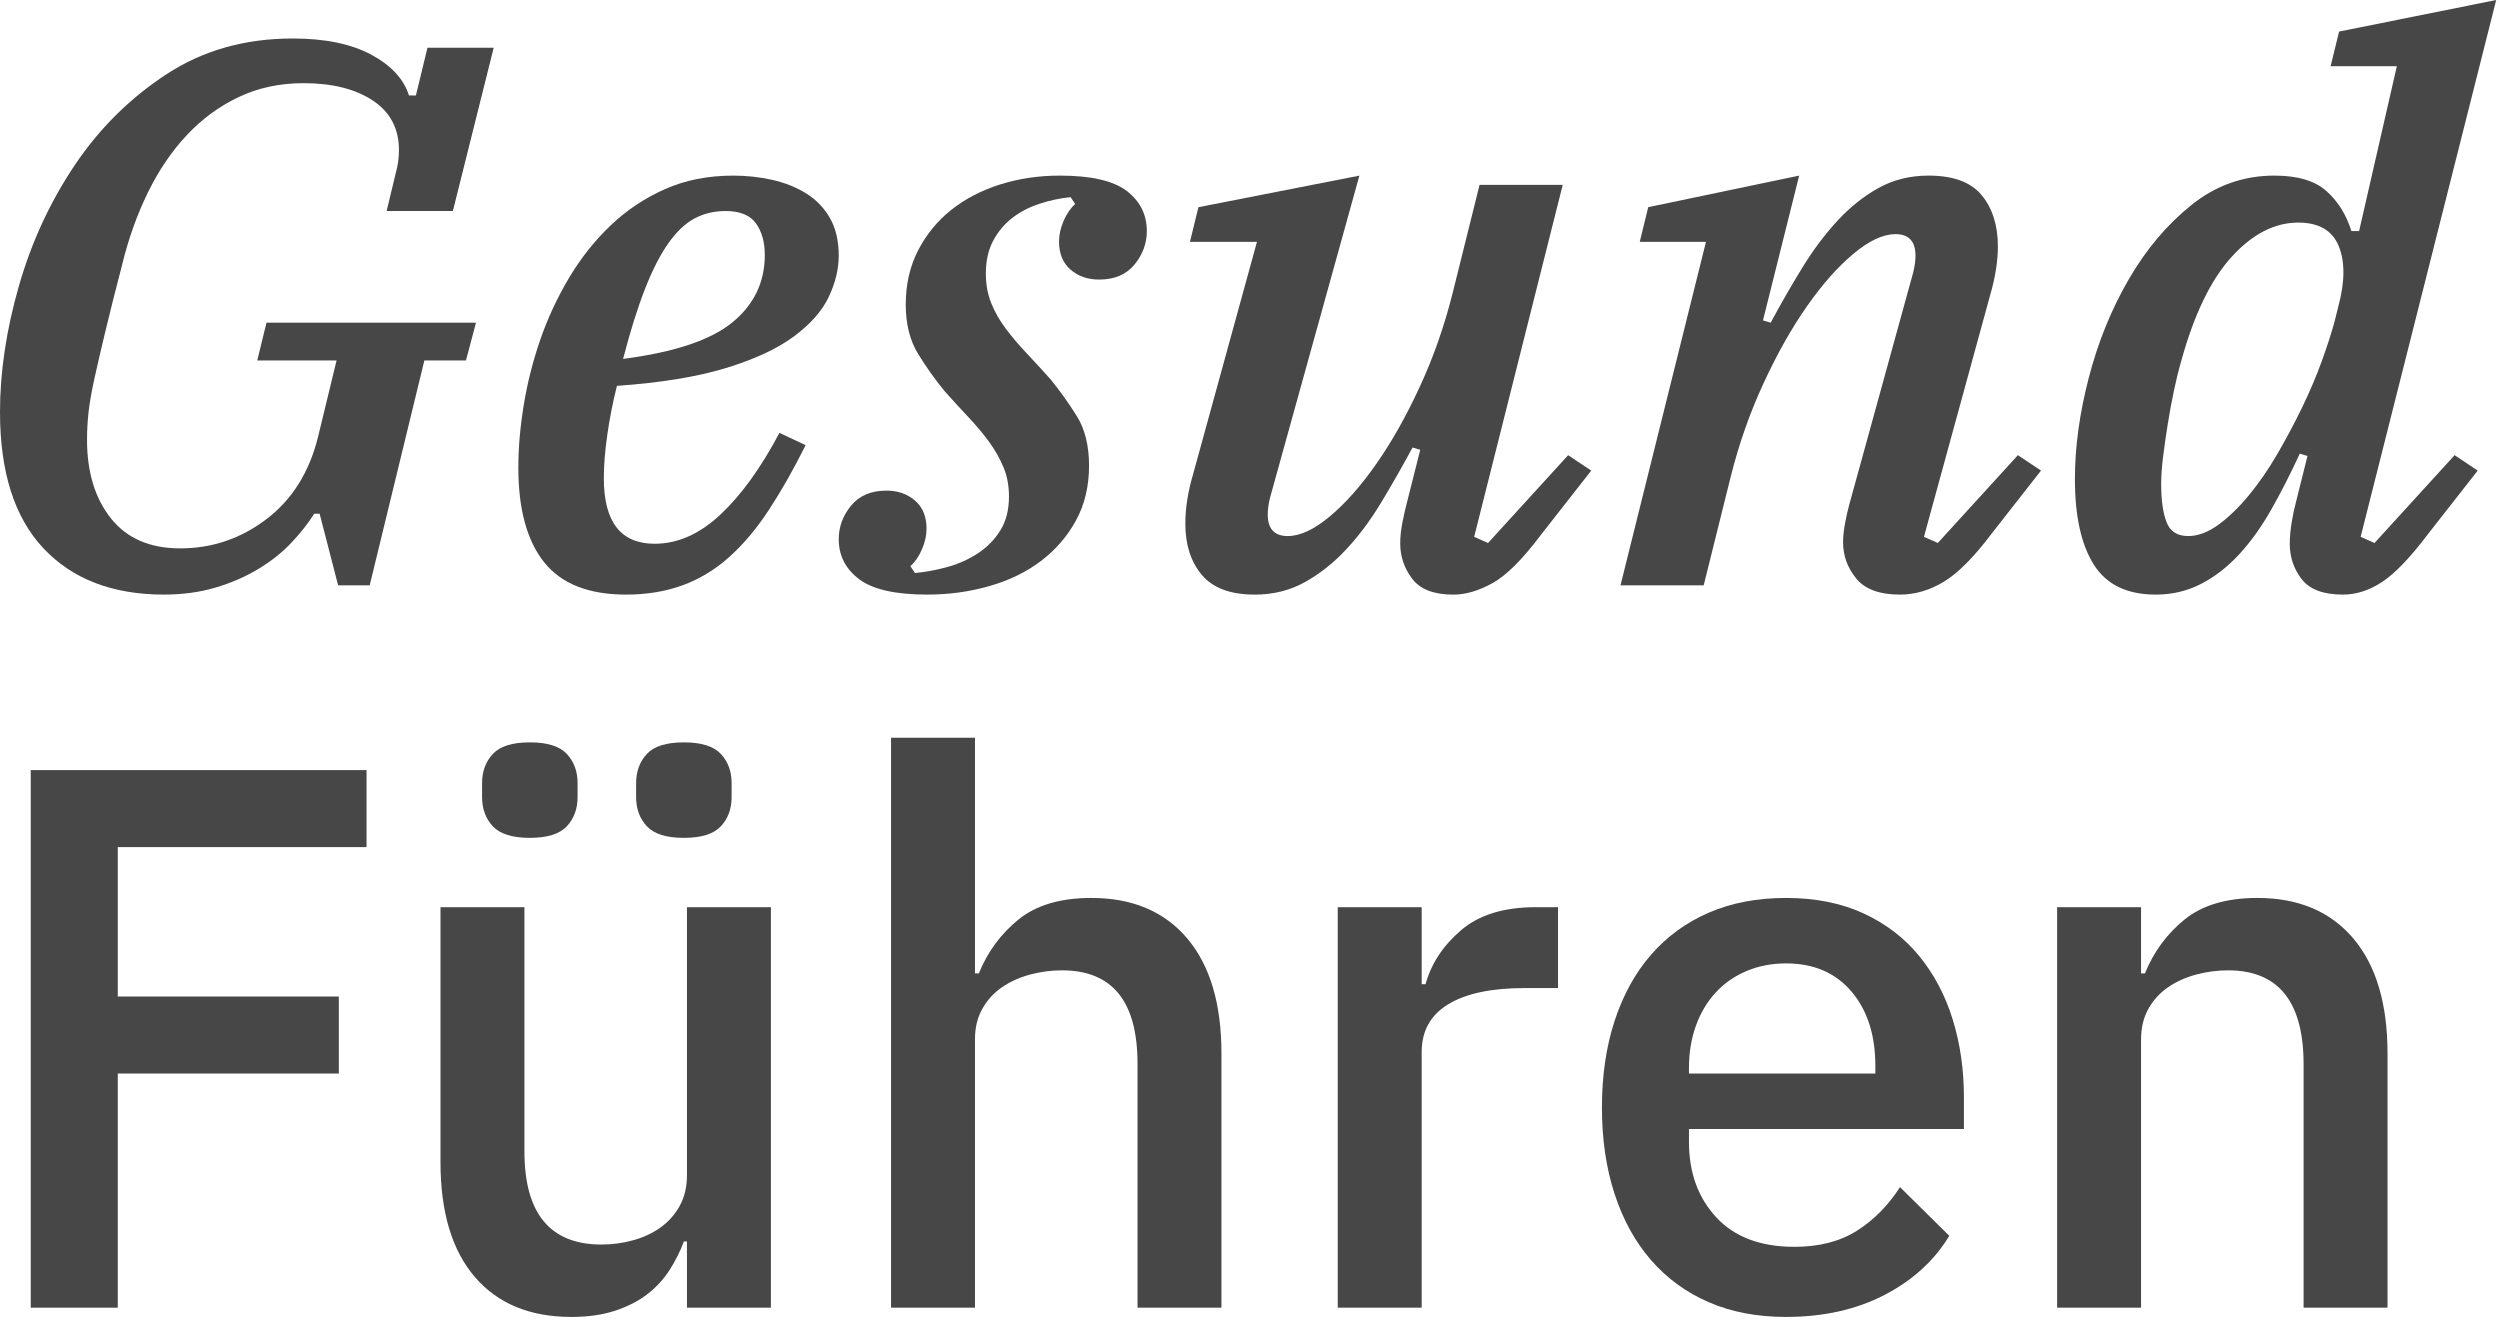 <svg width="488" height="258" viewBox="0 0 488 258" fill="none" xmlns="http://www.w3.org/2000/svg">
    <path d="M32.021 116.066C21.999 116.066 14.156 113.059 8.495 107.045C2.831 101.031 0 92.16 0 80.432C0 72.615 1.224 64.42 3.682 55.851C6.137 47.283 9.772 39.413 14.582 32.248C19.395 25.083 25.356 19.166 32.473 14.506C39.588 9.846 47.807 7.514 57.13 7.514C63.443 7.514 68.555 8.568 72.464 10.671C76.372 12.776 78.827 15.434 79.831 18.64H81.185L83.44 9.32H96.369L88.4 41.192H75.471L77.277 33.675C77.477 32.976 77.626 32.248 77.726 31.496C77.826 30.744 77.876 30.016 77.876 29.314C77.876 25.106 76.173 21.873 72.767 19.618C69.358 17.363 64.848 16.235 59.236 16.235C54.623 16.235 50.415 17.136 46.607 18.939C42.796 20.745 39.413 23.226 36.459 26.383C33.502 29.54 30.971 33.275 28.865 37.582C26.76 41.893 25.106 46.506 23.905 51.415C22.498 56.827 21.371 61.314 20.522 64.87C19.668 68.429 18.966 71.462 18.417 73.967C17.865 76.472 17.489 78.627 17.289 80.43C17.086 82.236 16.987 84.039 16.987 85.842C16.987 92.158 18.54 97.27 21.65 101.179C24.754 105.087 29.264 107.043 35.181 107.043C41.394 107.043 47.006 105.14 52.018 101.329C57.027 97.521 60.387 92.159 62.09 85.243L65.699 70.358H50.215L52.018 62.991H92.91L90.957 70.358H82.838L72.164 114.257H66.001L62.392 100.277H61.338C60.137 102.18 58.634 104.085 56.828 105.988C55.025 107.894 52.87 109.597 50.365 111.1C47.857 112.603 45.077 113.807 42.02 114.709C38.963 115.61 35.63 116.063 32.022 116.063L32.021 116.066Z" fill="#474747"/>
    <path d="M122.227 116.066C114.91 116.066 109.574 113.961 106.215 109.75C102.856 105.542 101.179 99.376 101.179 91.26C101.179 87.452 101.528 83.39 102.233 79.08C102.932 74.772 104.01 70.512 105.463 66.301C106.917 62.093 108.796 58.059 111.101 54.2C113.406 50.342 116.113 46.932 119.22 43.975C122.327 41.021 125.859 38.663 129.82 36.91C133.778 35.157 138.212 34.279 143.125 34.279C145.73 34.279 148.261 34.555 150.719 35.104C153.174 35.656 155.379 36.534 157.332 37.735C159.288 38.939 160.841 40.542 161.995 42.548C163.146 44.554 163.722 47.008 163.722 49.915C163.722 52.523 163.07 55.201 161.769 57.958C160.465 60.715 158.184 63.293 154.927 65.701C151.671 68.106 147.234 70.161 141.622 71.864C136.008 73.57 128.943 74.721 120.424 75.32C119.619 78.529 118.994 81.71 118.545 84.869C118.093 88.026 117.867 90.859 117.867 93.361C117.867 101.882 121.176 106.14 127.792 106.14C132.302 106.14 136.586 104.237 140.645 100.429C144.706 96.621 148.538 91.309 152.147 84.493L157.259 86.898C154.854 91.708 152.446 95.945 150.041 99.601C147.636 103.263 145.055 106.317 142.298 108.771C139.541 111.229 136.51 113.058 133.204 114.259C129.895 115.463 126.236 116.065 122.228 116.065L122.227 116.066ZM121.625 70.059C131.647 68.758 138.765 66.377 142.976 62.918C147.184 59.462 149.289 55.078 149.289 49.763C149.289 47.261 148.711 45.206 147.559 43.6C146.408 42 144.426 41.195 141.622 41.195C139.417 41.195 137.411 41.671 135.608 42.622C133.805 43.576 132.099 45.18 130.496 47.435C128.893 49.69 127.363 52.674 125.912 56.379C124.456 60.088 123.028 64.647 121.625 70.059Z" fill="#474747"/>
    <path d="M181.011 116.066C174.798 116.066 170.361 115.062 167.706 113.059C165.049 111.053 163.721 108.449 163.721 105.239C163.721 102.834 164.526 100.655 166.129 98.7C167.729 96.744 170.037 95.769 173.044 95.769C175.246 95.769 177.102 96.415 178.606 97.707C180.11 98.999 180.861 100.831 180.861 103.216C180.861 104.508 180.561 105.847 179.96 107.239C179.358 108.631 178.606 109.72 177.705 110.513L178.606 111.855C180.711 111.658 182.84 111.259 184.996 110.663C187.151 110.064 189.13 109.168 190.936 107.973C192.739 106.778 194.19 105.283 195.294 103.489C196.398 101.698 196.95 99.504 196.95 96.917C196.95 94.826 196.598 92.935 195.896 91.241C195.194 89.547 194.266 87.902 193.115 86.311C191.961 84.717 190.634 83.125 189.13 81.533C187.627 79.939 186.073 78.244 184.47 76.45C182.564 74.142 180.811 71.681 179.208 69.071C177.605 66.461 176.803 63.245 176.803 59.431C176.803 55.517 177.605 52.002 179.208 48.889C180.811 45.776 182.967 43.14 185.674 40.981C188.378 38.823 191.559 37.167 195.22 36.01C198.876 34.856 202.761 34.278 206.872 34.278C212.983 34.278 217.343 35.279 219.951 37.285C222.556 39.291 223.859 41.895 223.859 45.102C223.859 47.507 223.057 49.689 221.454 51.641C219.851 53.597 217.546 54.574 214.539 54.574C212.334 54.574 210.481 53.931 208.977 52.639C207.473 51.347 206.722 49.509 206.722 47.127C206.722 45.835 207.022 44.496 207.623 43.104C208.225 41.715 208.977 40.623 209.878 39.827L208.977 38.485C206.969 38.685 204.966 39.108 202.963 39.756C200.955 40.405 199.178 41.327 197.625 42.519C196.069 43.714 194.818 45.209 193.866 47C192.912 48.794 192.439 50.935 192.439 53.425C192.439 55.516 192.788 57.433 193.49 59.177C194.189 60.918 195.143 62.586 196.347 64.181C197.548 65.773 198.902 67.367 200.405 68.961C201.908 70.553 203.462 72.247 205.065 74.038C206.871 76.249 208.574 78.633 210.177 81.194C211.78 83.755 212.582 86.993 212.582 90.908C212.582 94.925 211.73 98.493 210.027 101.605C208.321 104.718 206.042 107.352 203.185 109.51C200.331 111.671 196.972 113.304 193.113 114.408C189.255 115.509 185.22 116.064 181.009 116.064L181.011 116.066Z" fill="#474747"/>
    <path d="M244.907 116.066C240.194 116.066 236.764 114.786 234.609 112.231C232.454 109.676 231.376 106.344 231.376 102.233C231.376 100.73 231.502 99.176 231.752 97.573C232.002 95.97 232.377 94.317 232.88 92.61L245.36 47.208H232.278L233.934 40.443L265.353 34.28L247.914 97.139C247.614 98.34 247.465 99.438 247.465 100.44C247.465 103.241 248.766 104.639 251.373 104.639C253.778 104.639 256.509 103.368 259.566 100.816C262.623 98.264 265.656 94.84 268.663 90.539C271.67 86.24 274.501 81.213 277.158 75.464C279.812 69.712 281.941 63.636 283.548 57.235L288.81 36.084H305.045L287.756 104.793L290.463 105.994L306.099 88.854L310.609 91.861L300.837 104.341C297.228 109.151 294.072 112.31 291.364 113.814C288.657 115.317 286.102 116.069 283.697 116.069C279.886 116.069 277.205 115.035 275.654 112.968C274.098 110.904 273.323 108.61 273.323 106.094C273.323 104.781 273.473 103.372 273.775 101.86C274.075 100.351 274.374 99.041 274.676 97.934L277.231 87.806L275.728 87.351C273.722 91.08 271.67 94.68 269.565 98.157C267.46 101.634 265.178 104.685 262.723 107.304C260.268 109.923 257.587 112.04 254.68 113.65C251.773 115.26 248.517 116.07 244.908 116.07L244.907 116.066Z" fill="#474747"/>
    <path d="M370.896 116.066C366.885 116.066 364.028 115.015 362.325 112.915C360.619 110.815 359.77 108.466 359.77 105.862C359.77 104.764 359.893 103.539 360.146 102.189C360.396 100.838 360.672 99.611 360.971 98.513L373.451 53.204C373.751 52.006 373.903 50.905 373.903 49.903C373.903 47.105 372.599 45.704 369.992 45.704C367.587 45.704 364.856 46.978 361.799 49.53C358.739 52.082 355.709 55.506 352.702 59.804C349.695 64.106 346.864 69.13 344.21 74.882C341.553 80.631 339.421 86.71 337.82 93.108L332.558 114.259H316.32L333.008 47.206H320.079L321.732 40.441L351.199 34.278L344.134 62.541L345.637 62.993C347.64 59.267 349.695 55.69 351.8 52.263C353.905 48.839 356.184 45.791 358.642 43.119C361.097 40.45 363.778 38.309 366.685 36.697C369.592 35.085 372.848 34.277 376.457 34.277C381.267 34.277 384.726 35.554 386.831 38.109C388.936 40.667 389.988 43.999 389.988 48.107C389.988 49.514 389.862 51.017 389.612 52.617C389.359 54.223 388.984 55.876 388.484 57.58L375.555 104.788L378.259 105.989L393.895 88.849L398.405 91.856L388.633 104.336C385.224 108.846 382.144 111.93 379.386 113.583C376.629 115.236 373.798 116.064 370.894 116.064L370.896 116.066Z" fill="#474747"/>
    <path d="M420.808 116.066C415.194 116.066 411.159 114.11 408.704 110.202C406.246 106.294 405.022 100.729 405.022 93.514C405.022 87.301 405.923 80.711 407.726 73.743C409.532 66.778 412.136 60.362 415.546 54.498C418.952 48.634 423.037 43.801 427.8 39.989C432.557 36.183 437.948 34.278 443.962 34.278C448.472 34.278 451.855 35.279 454.11 37.285C456.365 39.291 457.992 41.895 458.996 45.102H460.499L467.863 12.928H454.934L456.587 6.163L487.258 0L460.798 104.791L463.505 105.992L479.138 88.852L483.648 91.859L473.876 104.339C470.47 108.849 467.51 111.933 465.008 113.586C462.5 115.239 459.946 116.067 457.338 116.067C453.53 116.067 450.849 115.063 449.295 113.06C447.742 111.054 446.966 108.749 446.966 106.142C446.966 104.841 447.089 103.438 447.342 101.934C447.589 100.431 447.868 99.13 448.167 98.026L450.422 89.005L448.919 88.553C447.116 92.461 445.26 96.097 443.357 99.453C441.451 102.812 439.372 105.719 437.117 108.174C434.862 110.629 432.381 112.558 429.676 113.962C426.969 115.363 424.012 116.067 420.805 116.067L420.808 116.066ZM427.122 104.638C429.025 104.638 430.98 103.913 432.986 102.459C434.989 101.008 436.971 99.103 438.923 96.745C440.879 94.393 442.731 91.709 444.487 88.702C446.24 85.695 447.87 82.638 449.373 79.532C450.876 76.426 452.154 73.418 453.205 70.511C454.259 67.604 455.084 65.049 455.686 62.844L456.438 59.837C457.739 55.024 457.765 51.092 456.514 48.036C455.26 44.979 452.629 43.449 448.621 43.449C444.008 43.449 439.674 45.681 435.616 50.138C431.558 54.601 428.272 61.39 425.767 70.511C425.265 72.217 424.792 74.146 424.34 76.299C423.888 78.457 423.488 80.636 423.136 82.838C422.784 85.046 422.484 87.149 422.235 89.154C421.986 91.159 421.859 92.913 421.859 94.416C421.859 97.625 422.208 100.127 422.913 101.933C423.612 103.736 425.015 104.637 427.121 104.637L427.122 104.638Z" fill="#474747"/>
    <path d="M6 255.26V150.322H71.549V165.356H22.99V194.52H66.137V209.554H22.99V255.259H6V255.26Z" fill="#474747"/>
    <path d="M134.094 242.331H133.492C132.79 244.237 131.862 246.09 130.711 247.893C129.557 249.699 128.103 251.276 126.35 252.629C124.594 253.983 122.489 255.06 120.034 255.862C117.579 256.664 114.748 257.066 111.542 257.066C103.423 257.066 97.13 254.458 92.673 249.246C88.213 244.037 85.984 236.57 85.984 226.844V177.081H102.369V224.742C102.369 236.869 107.381 242.933 117.403 242.933C119.508 242.933 121.561 242.657 123.569 242.105C125.572 241.556 127.351 240.728 128.904 239.624C130.457 238.523 131.708 237.122 132.663 235.416C133.614 233.713 134.093 231.707 134.093 229.402V177.081H150.478V255.259H134.093V242.33L134.094 242.331ZM103.424 163.551C100.015 163.551 97.61 162.799 96.206 161.296C94.802 159.793 94.101 157.89 94.101 155.585V152.878C94.101 150.573 94.803 148.667 96.206 147.164C97.61 145.661 100.014 144.909 103.424 144.909C106.834 144.909 109.235 145.661 110.639 147.164C112.043 148.667 112.744 150.573 112.744 152.878V155.585C112.744 157.89 112.042 159.793 110.639 161.296C109.235 162.799 106.831 163.551 103.424 163.551ZM133.492 163.551C130.083 163.551 127.678 162.799 126.274 161.296C124.87 159.793 124.169 157.89 124.169 155.585V152.878C124.169 150.573 124.871 148.667 126.274 147.164C127.677 145.661 130.082 144.909 133.492 144.909C136.902 144.909 139.303 145.661 140.707 147.164C142.111 148.667 142.812 150.573 142.812 152.878V155.585C142.812 157.89 142.11 159.793 140.707 161.296C139.303 162.799 136.899 163.551 133.492 163.551Z" fill="#474747"/>
    <path d="M173.932 144.006H190.317V190.01H191.069C192.772 185.802 195.356 182.293 198.812 179.486C202.271 176.682 207.007 175.278 213.021 175.278C221.037 175.278 227.277 177.909 231.738 183.171C236.195 188.433 238.427 195.927 238.427 205.646V255.259H222.042V207.601C222.042 195.474 217.129 189.41 207.307 189.41C205.202 189.41 203.12 189.686 201.067 190.235C199.012 190.787 197.182 191.615 195.579 192.716C193.976 193.82 192.698 195.224 191.747 196.927C190.793 198.63 190.317 200.586 190.317 202.788V255.258H173.932V144.006Z" fill="#474747"/>
    <path d="M261.128 255.26V177.082H277.513V192.116H278.265C279.369 188.108 281.671 184.599 285.183 181.592C288.689 178.585 293.549 177.082 299.765 177.082H304.126V192.868H297.66C291.144 192.868 286.158 193.922 282.702 196.025C279.243 198.13 277.513 201.24 277.513 205.348V255.261L261.128 255.26Z" fill="#474747"/>
    <path d="M348.627 257.066C343.013 257.066 338.003 256.112 333.593 254.209C329.183 252.306 325.424 249.572 322.317 246.014C319.21 242.458 316.832 238.147 315.176 233.085C313.523 228.026 312.698 222.388 312.698 216.171C312.698 209.954 313.523 204.32 315.176 199.257C316.832 194.198 319.211 189.887 322.317 186.328C325.424 182.772 329.182 180.038 333.593 178.135C338.004 176.232 343.013 175.278 348.627 175.278C354.341 175.278 359.377 176.279 363.738 178.285C368.099 180.291 371.731 183.071 374.638 186.627C377.545 190.186 379.724 194.32 381.177 199.03C382.631 203.743 383.359 208.802 383.359 214.217V220.38H329.685V222.92C329.685 228.896 331.464 233.796 335.023 237.631C338.579 241.466 343.668 243.38 350.283 243.38C355.093 243.38 359.151 242.335 362.46 240.244C365.766 238.153 368.571 235.314 370.879 231.728L380.502 241.23C377.592 246.054 373.384 249.898 367.873 252.764C362.358 255.63 355.945 257.063 348.628 257.063L348.627 257.066ZM348.627 188.058C345.82 188.058 343.239 188.56 340.887 189.561C338.529 190.562 336.526 191.966 334.873 193.769C333.217 195.575 331.94 197.73 331.038 200.235C330.137 202.743 329.684 205.497 329.684 208.504V209.555H366.069V208.052C366.069 202.038 364.513 197.205 361.406 193.546C358.299 189.887 354.042 188.058 348.627 188.058Z" fill="#474747"/>
    <path d="M401.55 255.26V177.082H417.935V190.011H418.687C420.39 185.803 422.974 182.294 426.43 179.487C429.889 176.683 434.625 175.279 440.639 175.279C448.657 175.279 454.894 177.91 459.357 183.172C463.814 188.434 466.046 195.928 466.046 205.647V255.26H449.661V207.752C449.661 195.525 444.747 189.411 434.925 189.411C432.82 189.411 430.738 189.687 428.685 190.236C426.63 190.788 424.8 191.616 423.197 192.717C421.594 193.821 420.316 195.225 419.365 196.928C418.411 198.631 417.935 200.637 417.935 202.942V255.26H401.55Z" fill="#474747"/>
</svg>
